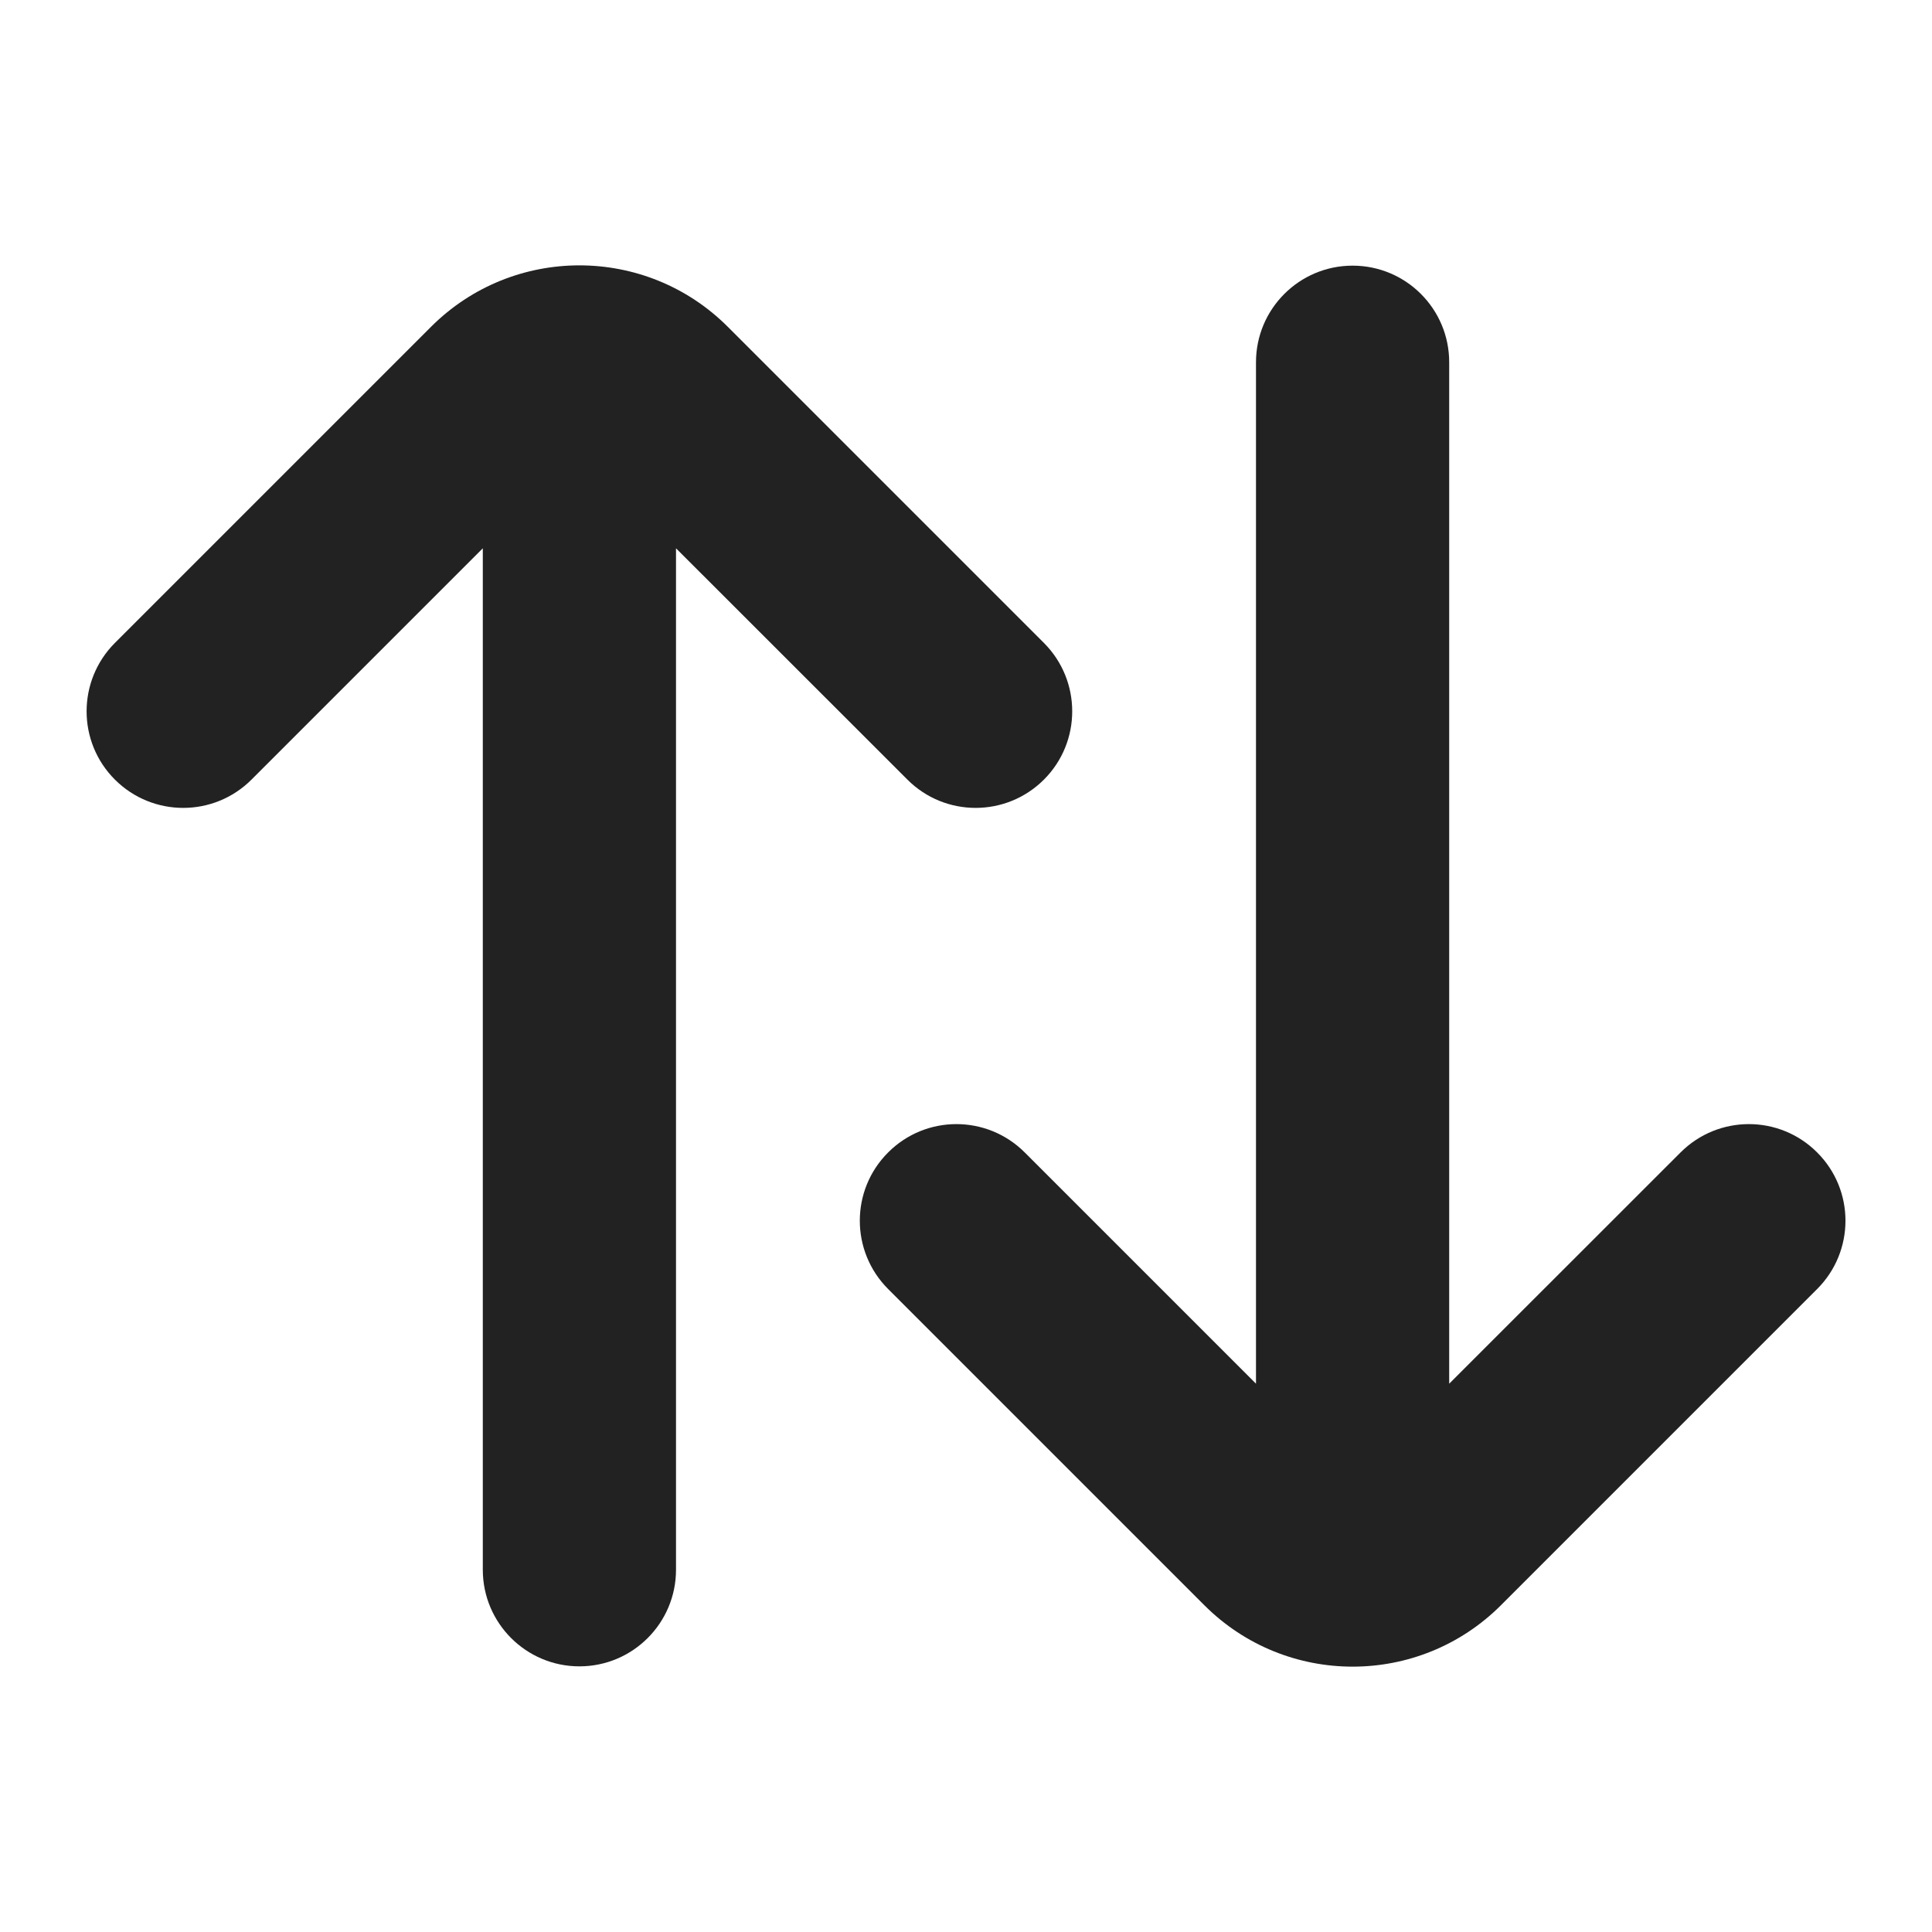 <svg width="20" height="20" viewBox="0 0 20 20" fill="none" xmlns="http://www.w3.org/2000/svg">
<path d="M2.604 8.07C2.213 8.461 1.58 8.461 1.189 8.07C0.799 7.68 0.799 7.047 1.189 6.656L4.462 3.383C5.31 2.535 6.686 2.535 7.534 3.383L10.807 6.656C11.197 7.047 11.197 7.68 10.807 8.07C10.416 8.461 9.783 8.461 9.393 8.07L6.998 5.676V16.25C6.998 16.802 6.55 17.25 5.998 17.25C5.446 17.25 4.998 16.802 4.998 16.25V5.676L2.604 8.07Z" fill="#222222"/>
<path d="M15.002 14.324V3.75C15.002 3.198 14.555 2.75 14.002 2.75C13.45 2.75 13.002 3.198 13.002 3.75V14.324L10.608 11.93C10.217 11.539 9.584 11.539 9.194 11.93C8.803 12.32 8.803 12.953 9.194 13.344L12.467 16.617C13.315 17.465 14.69 17.465 15.538 16.617L18.811 13.344C19.202 12.953 19.202 12.32 18.811 11.93C18.421 11.539 17.788 11.539 17.397 11.93L15.002 14.324Z" fill="#222222"/>
</svg>
